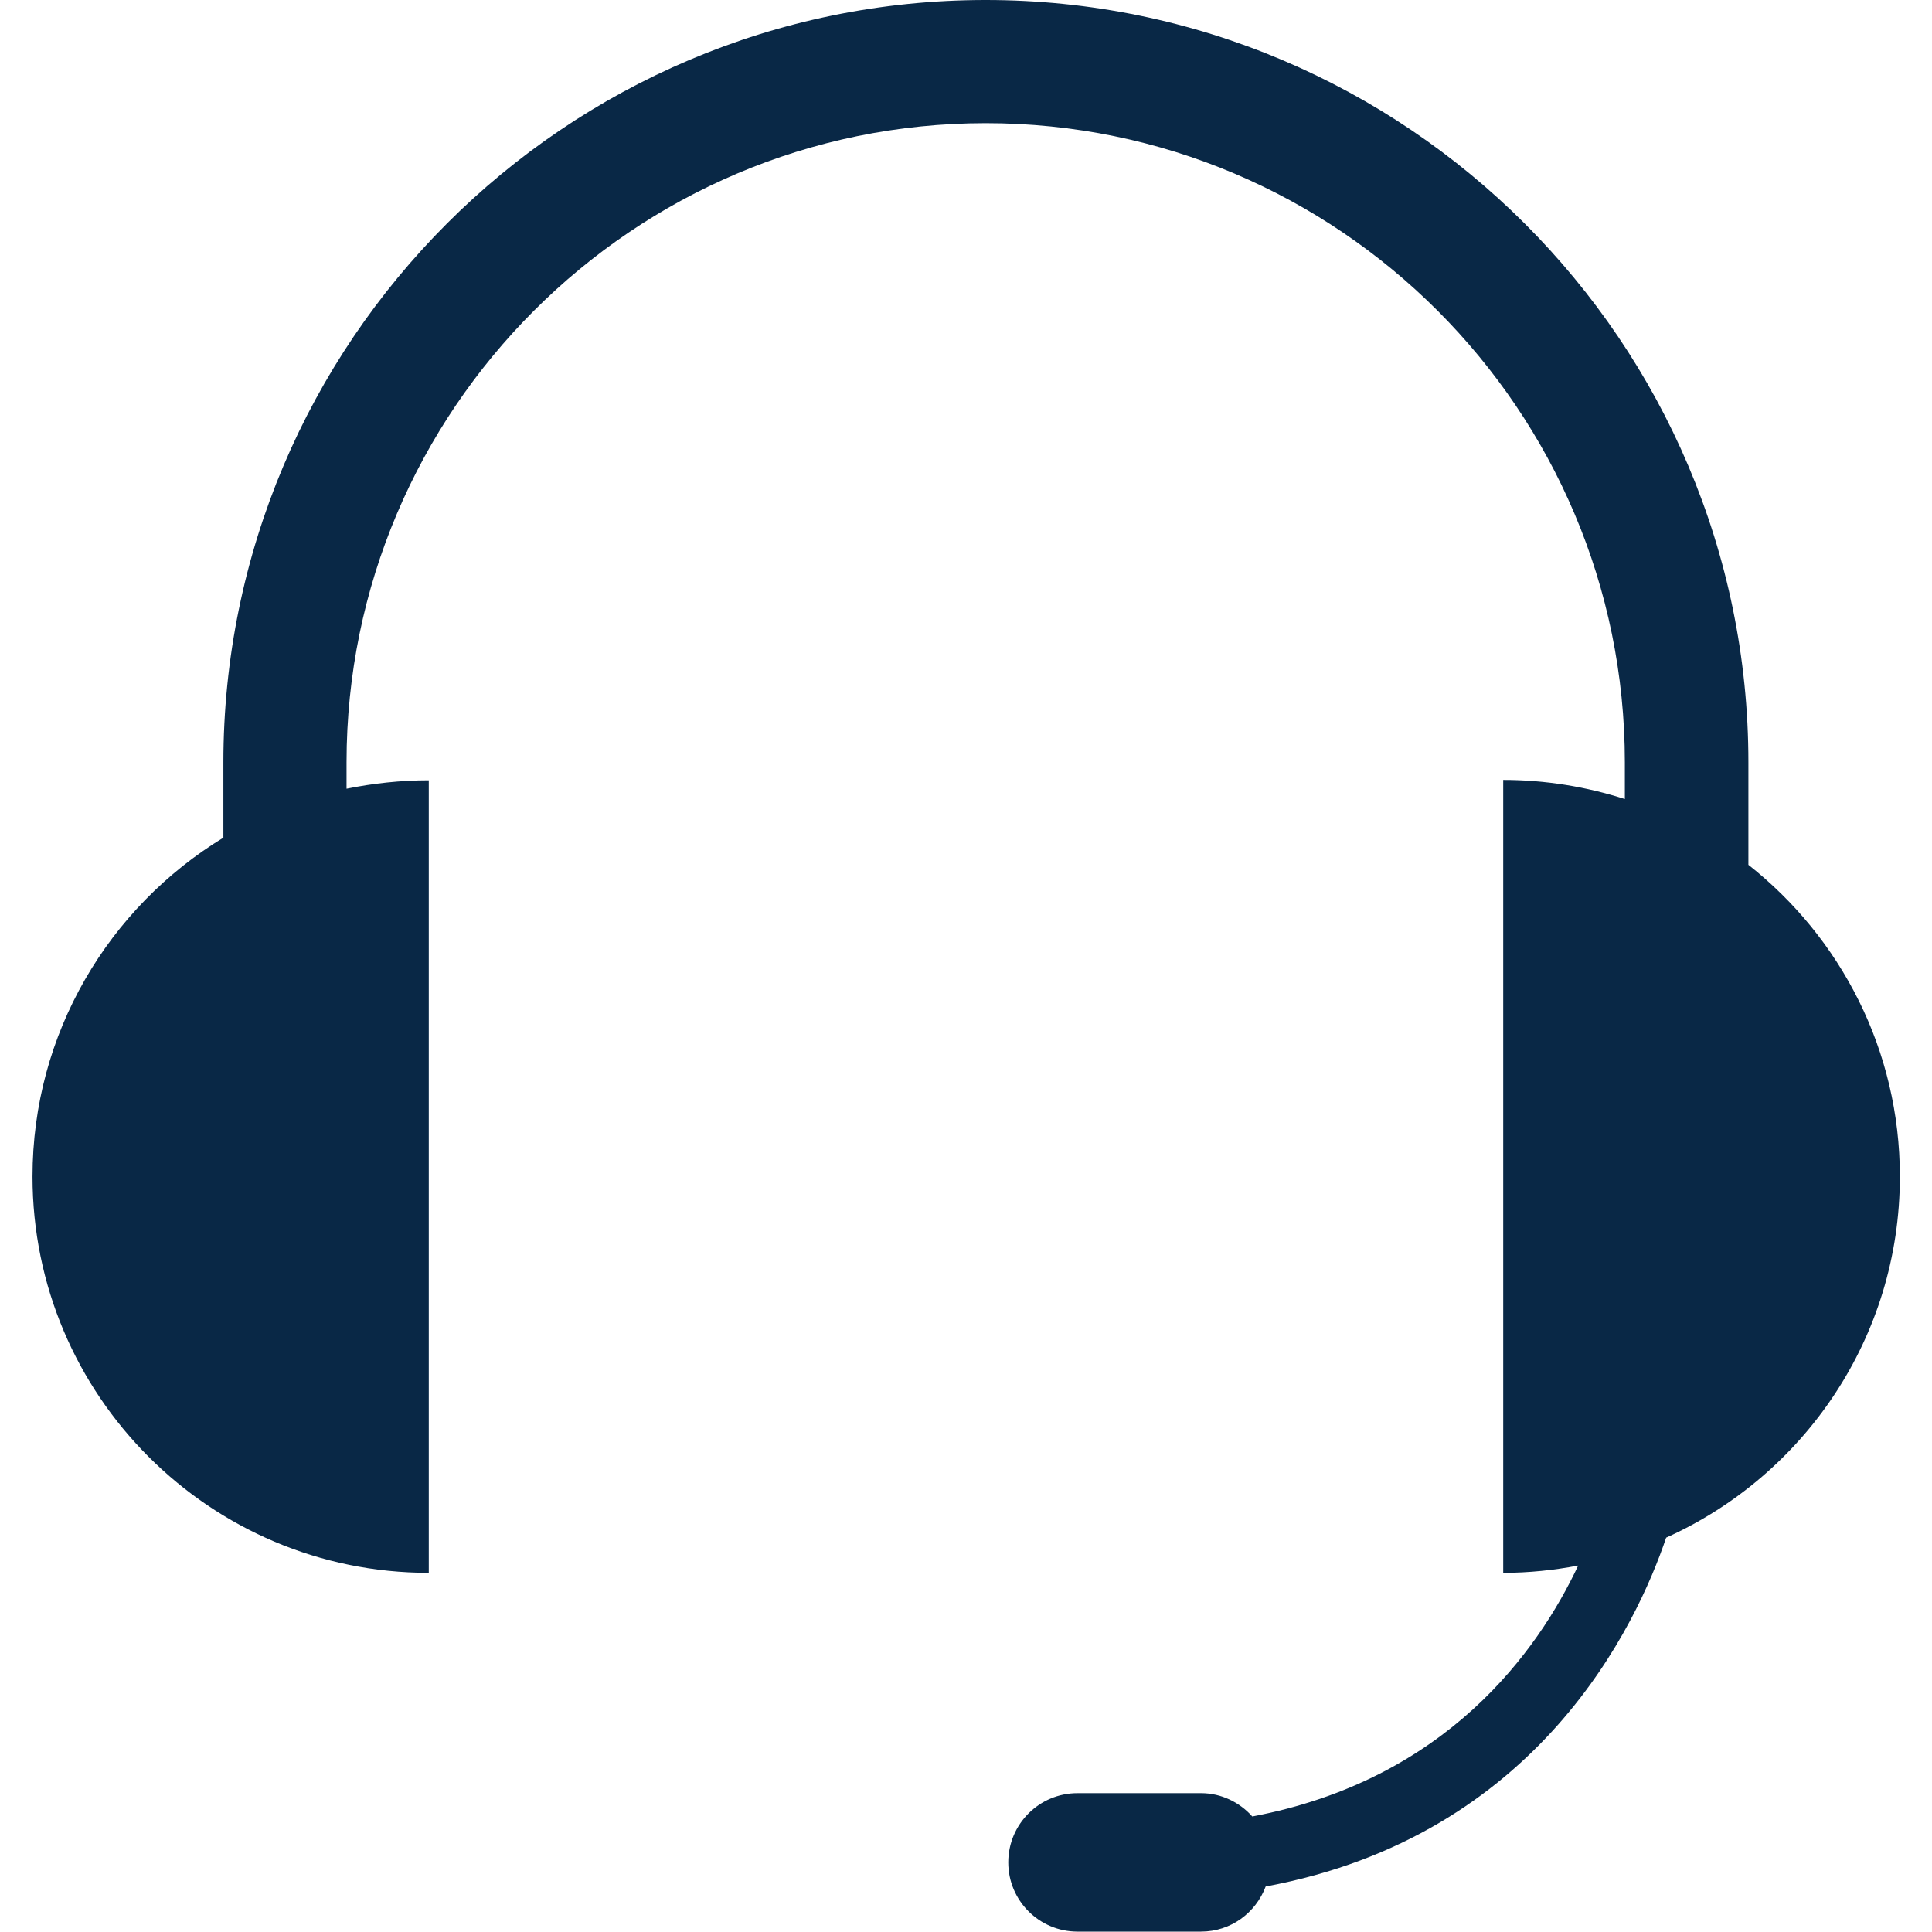 <?xml version="1.0" encoding="utf-8"?>
<!-- Generator: Adobe Illustrator 23.0.6, SVG Export Plug-In . SVG Version: 6.00 Build 0)  -->
<svg version="1.1" id="Capa_1" xmlns="http://www.w3.org/2000/svg" xmlns:xlink="http://www.w3.org/1999/xlink" x="0px" y="0px"
	 viewBox="0 0 505.1 505.1" style="enable-background:new 0 0 505.1 505.1;" xml:space="preserve">
<style type="text/css">
	.st0{fill:#092846;}
</style>
<g>
	<g id="Layer_7_2_">
		<path class="st0" d="M496.7,307.6c0-33.1-15.5-62.5-39.6-81.5v-26.8C457.1,89.4,367.6,0,257.7,0C147.8,0,58.4,89.4,58.4,199.4V219
			c-29.9,18.2-49.9,51.1-49.9,88.6c0,57.2,46.4,103.6,103.6,103.6V204c-7.4,0-14.6,0.8-21.5,2.2v-6.9c0-92.1,75-167.1,167.1-167.1
			c92.2,0,167.1,75,167.1,167.1v9.6c-10-3.2-20.7-5-31.8-5v207.3c6.7,0,13.3-0.7,19.6-1.9c-10.5,22.3-34.4,56-85.2,65.6
			c-3.3-3.7-8.1-6.1-13.4-6.1h-32.3c-10,0-18.1,8.1-18.1,18.1c0,10,8.1,18.1,18.1,18.1H314c7.8,0,14.3-4.9,16.9-11.8
			C402.3,480,428,424.5,435.6,402C471.6,385.8,496.7,349.7,496.7,307.6z"/>
	</g>
</g>
</svg>
